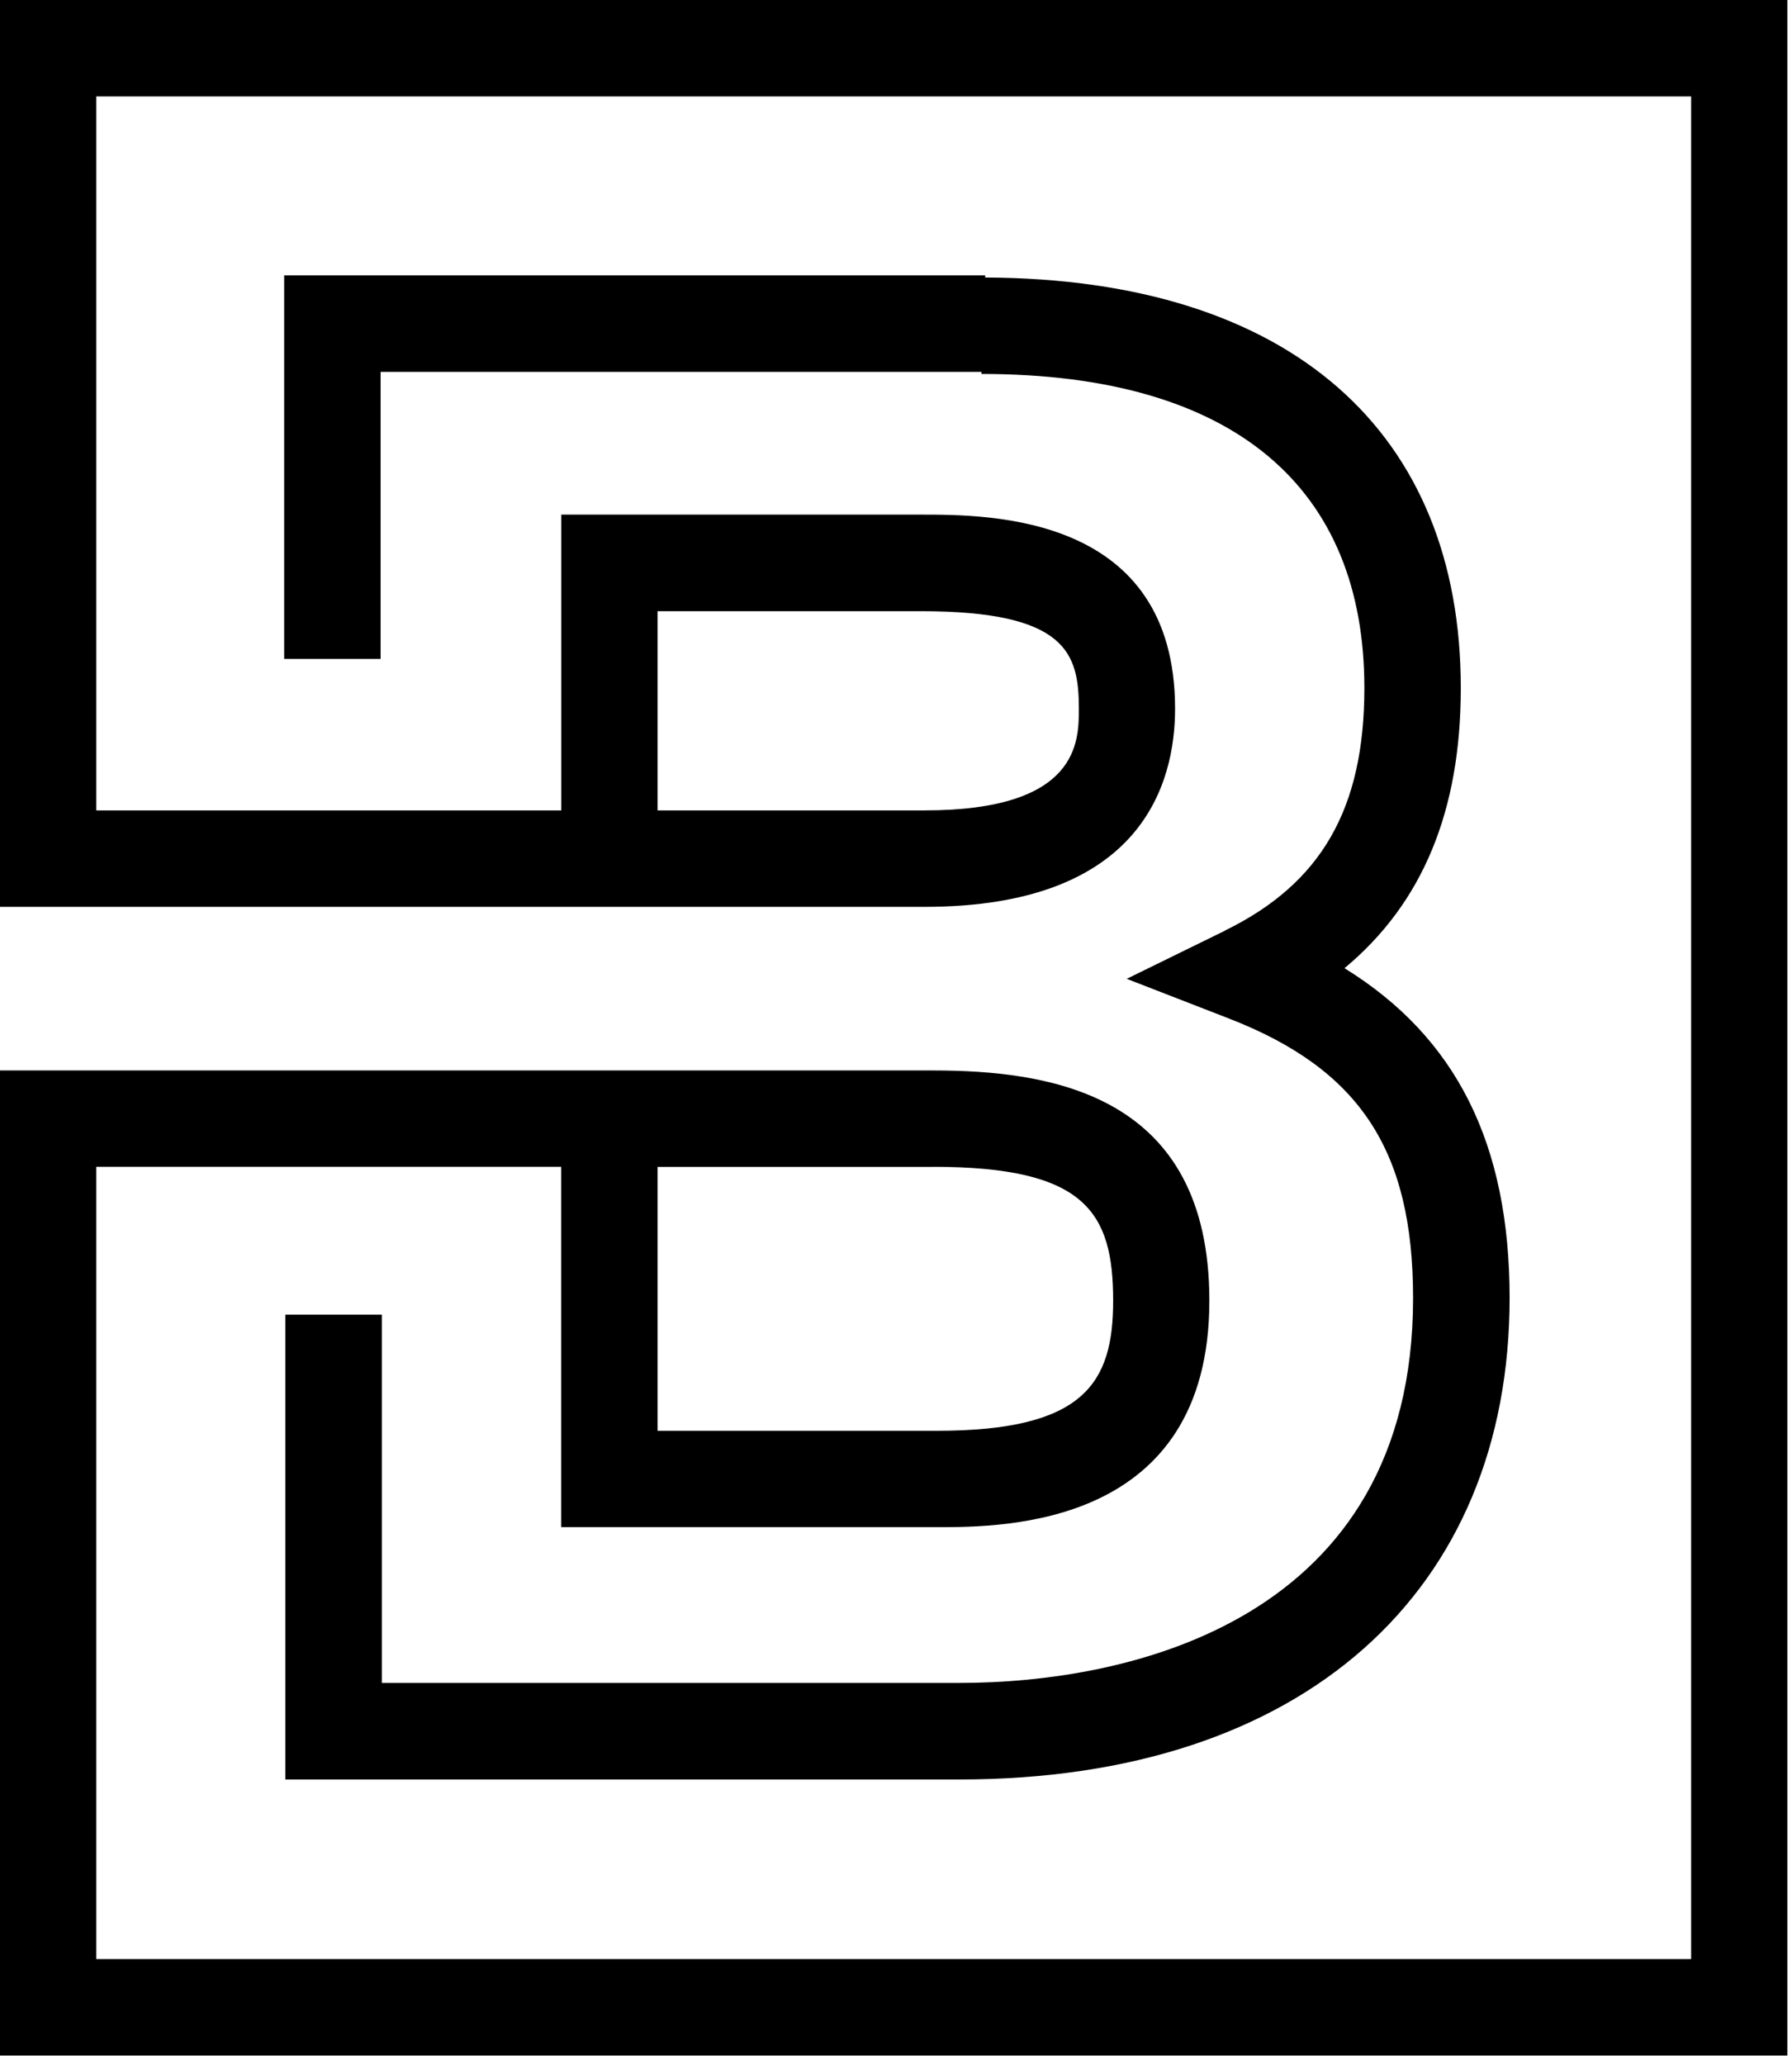 <svg width="145" height="167" viewBox="0 0 145 167" fill="none" xmlns="http://www.w3.org/2000/svg">
<path fill-rule="evenodd" clip-rule="evenodd" d="M0 73.331V0H144.624V166.217H0V86.56H75.472C85.085 86.56 97.856 88.486 97.856 105.177C97.856 123.491 81.253 123.491 75.798 123.491H45.405V94.352H7.793V158.417H136.839V7.8H7.793V65.531H45.413V41.614H74.501C80.131 41.614 95.081 41.614 95.081 57.317C95.081 63.286 92.441 73.331 74.82 73.331H0ZM74.501 49.422H53.206V65.531H74.828C87.296 65.531 87.296 59.975 87.296 57.317C87.296 52.844 86.342 49.422 74.501 49.422ZM90.071 105.185C90.071 98.005 87.821 94.352 75.487 94.352V94.36H53.206V115.699H75.806C87.734 115.699 90.071 111.838 90.071 105.185ZM30.796 30.071V53.283H22.993V22.263H79.716V22.44C104.544 22.54 118.201 35.018 118.201 55.633C118.201 65.568 115.12 73.033 108.79 78.291C117.859 83.892 122.15 92.52 122.15 104.964C122.15 128.658 105.501 143.894 77.625 143.894H23.091V106.304H30.895V136.087H77.625C91.328 136.087 114.339 131.104 114.339 104.964C114.339 93.038 110.04 86.481 99.466 82.37L91.169 79.151L99.171 75.232L99.163 75.224C106.934 71.415 110.398 65.369 110.398 55.625C110.398 39.524 99.983 30.239 79.417 30.239V30.071H30.796Z" fill="black"/>
</svg>
